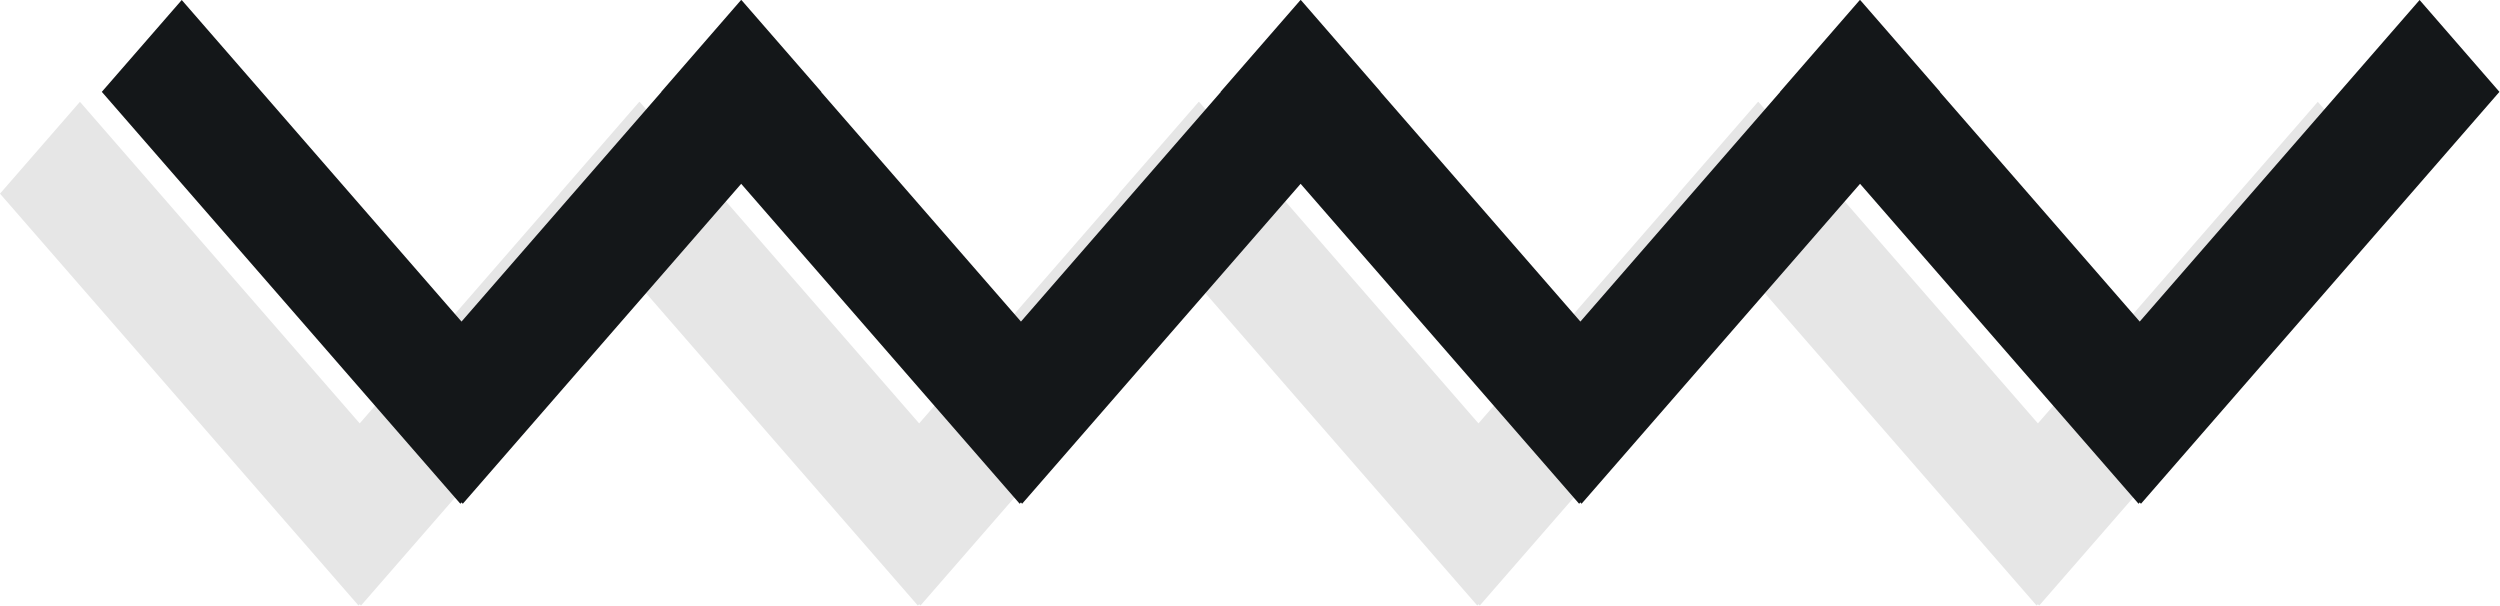 <?xml version="1.0" encoding="UTF-8" standalone="no"?><svg xmlns="http://www.w3.org/2000/svg" xmlns:xlink="http://www.w3.org/1999/xlink" data-name="Layer 1" fill="#000000" height="52.9" preserveAspectRatio="xMidYMid meet" version="1" viewBox="0.0 0.0 218.3 52.9" width="218.3" zoomAndPan="magnify"><g id="change1_1" opacity="0.1"><path d="M202.39 8.89L177.95 36.97 160.5 16.92 160.52 16.91 153.54 8.89 153.53 8.9 153.51 8.89 146.54 16.91 146.55 16.92 129.1 36.97 111.66 16.92 111.67 16.91 104.7 8.89 104.68 8.9 104.67 8.89 97.69 16.91 97.71 16.92 80.26 36.97 62.81 16.92 62.83 16.91 55.85 8.89 55.84 8.9 55.82 8.89 48.85 16.91 48.86 16.92 31.41 36.97 6.98 8.89 0 16.91 31.31 52.88 31.41 52.76 31.52 52.88 55.84 24.94 80.15 52.88 80.26 52.76 80.37 52.88 104.68 24.94 129 52.88 129.1 52.76 129.21 52.88 153.53 24.94 177.84 52.88 177.95 52.76 178.06 52.88 209.37 16.91 202.39 8.89z"/></g><g id="change2_1"><path d="M211.28 0L186.84 28.08 169.39 8.03 169.41 8.02 162.43 0 162.42 0.02 162.4 0 155.43 8.02 155.44 8.03 138 28.08 120.55 8.03 120.56 8.02 113.59 0 113.57 0.02 113.56 0 106.58 8.02 106.6 8.03 89.15 28.08 71.7 8.03 71.72 8.02 64.74 0 64.72 0.02 64.71 0 57.74 8.02 57.75 8.03 40.3 28.08 15.87 0 8.89 8.02 40.2 43.99 40.3 43.87 40.41 43.99 64.72 16.05 89.04 43.99 89.15 43.87 89.25 43.99 113.57 16.05 137.89 43.99 138 43.87 138.1 43.99 162.42 16.05 186.74 43.99 186.84 43.87 186.95 43.99 218.25 8.02 211.28 0z" fill="#141719"/></g></svg>